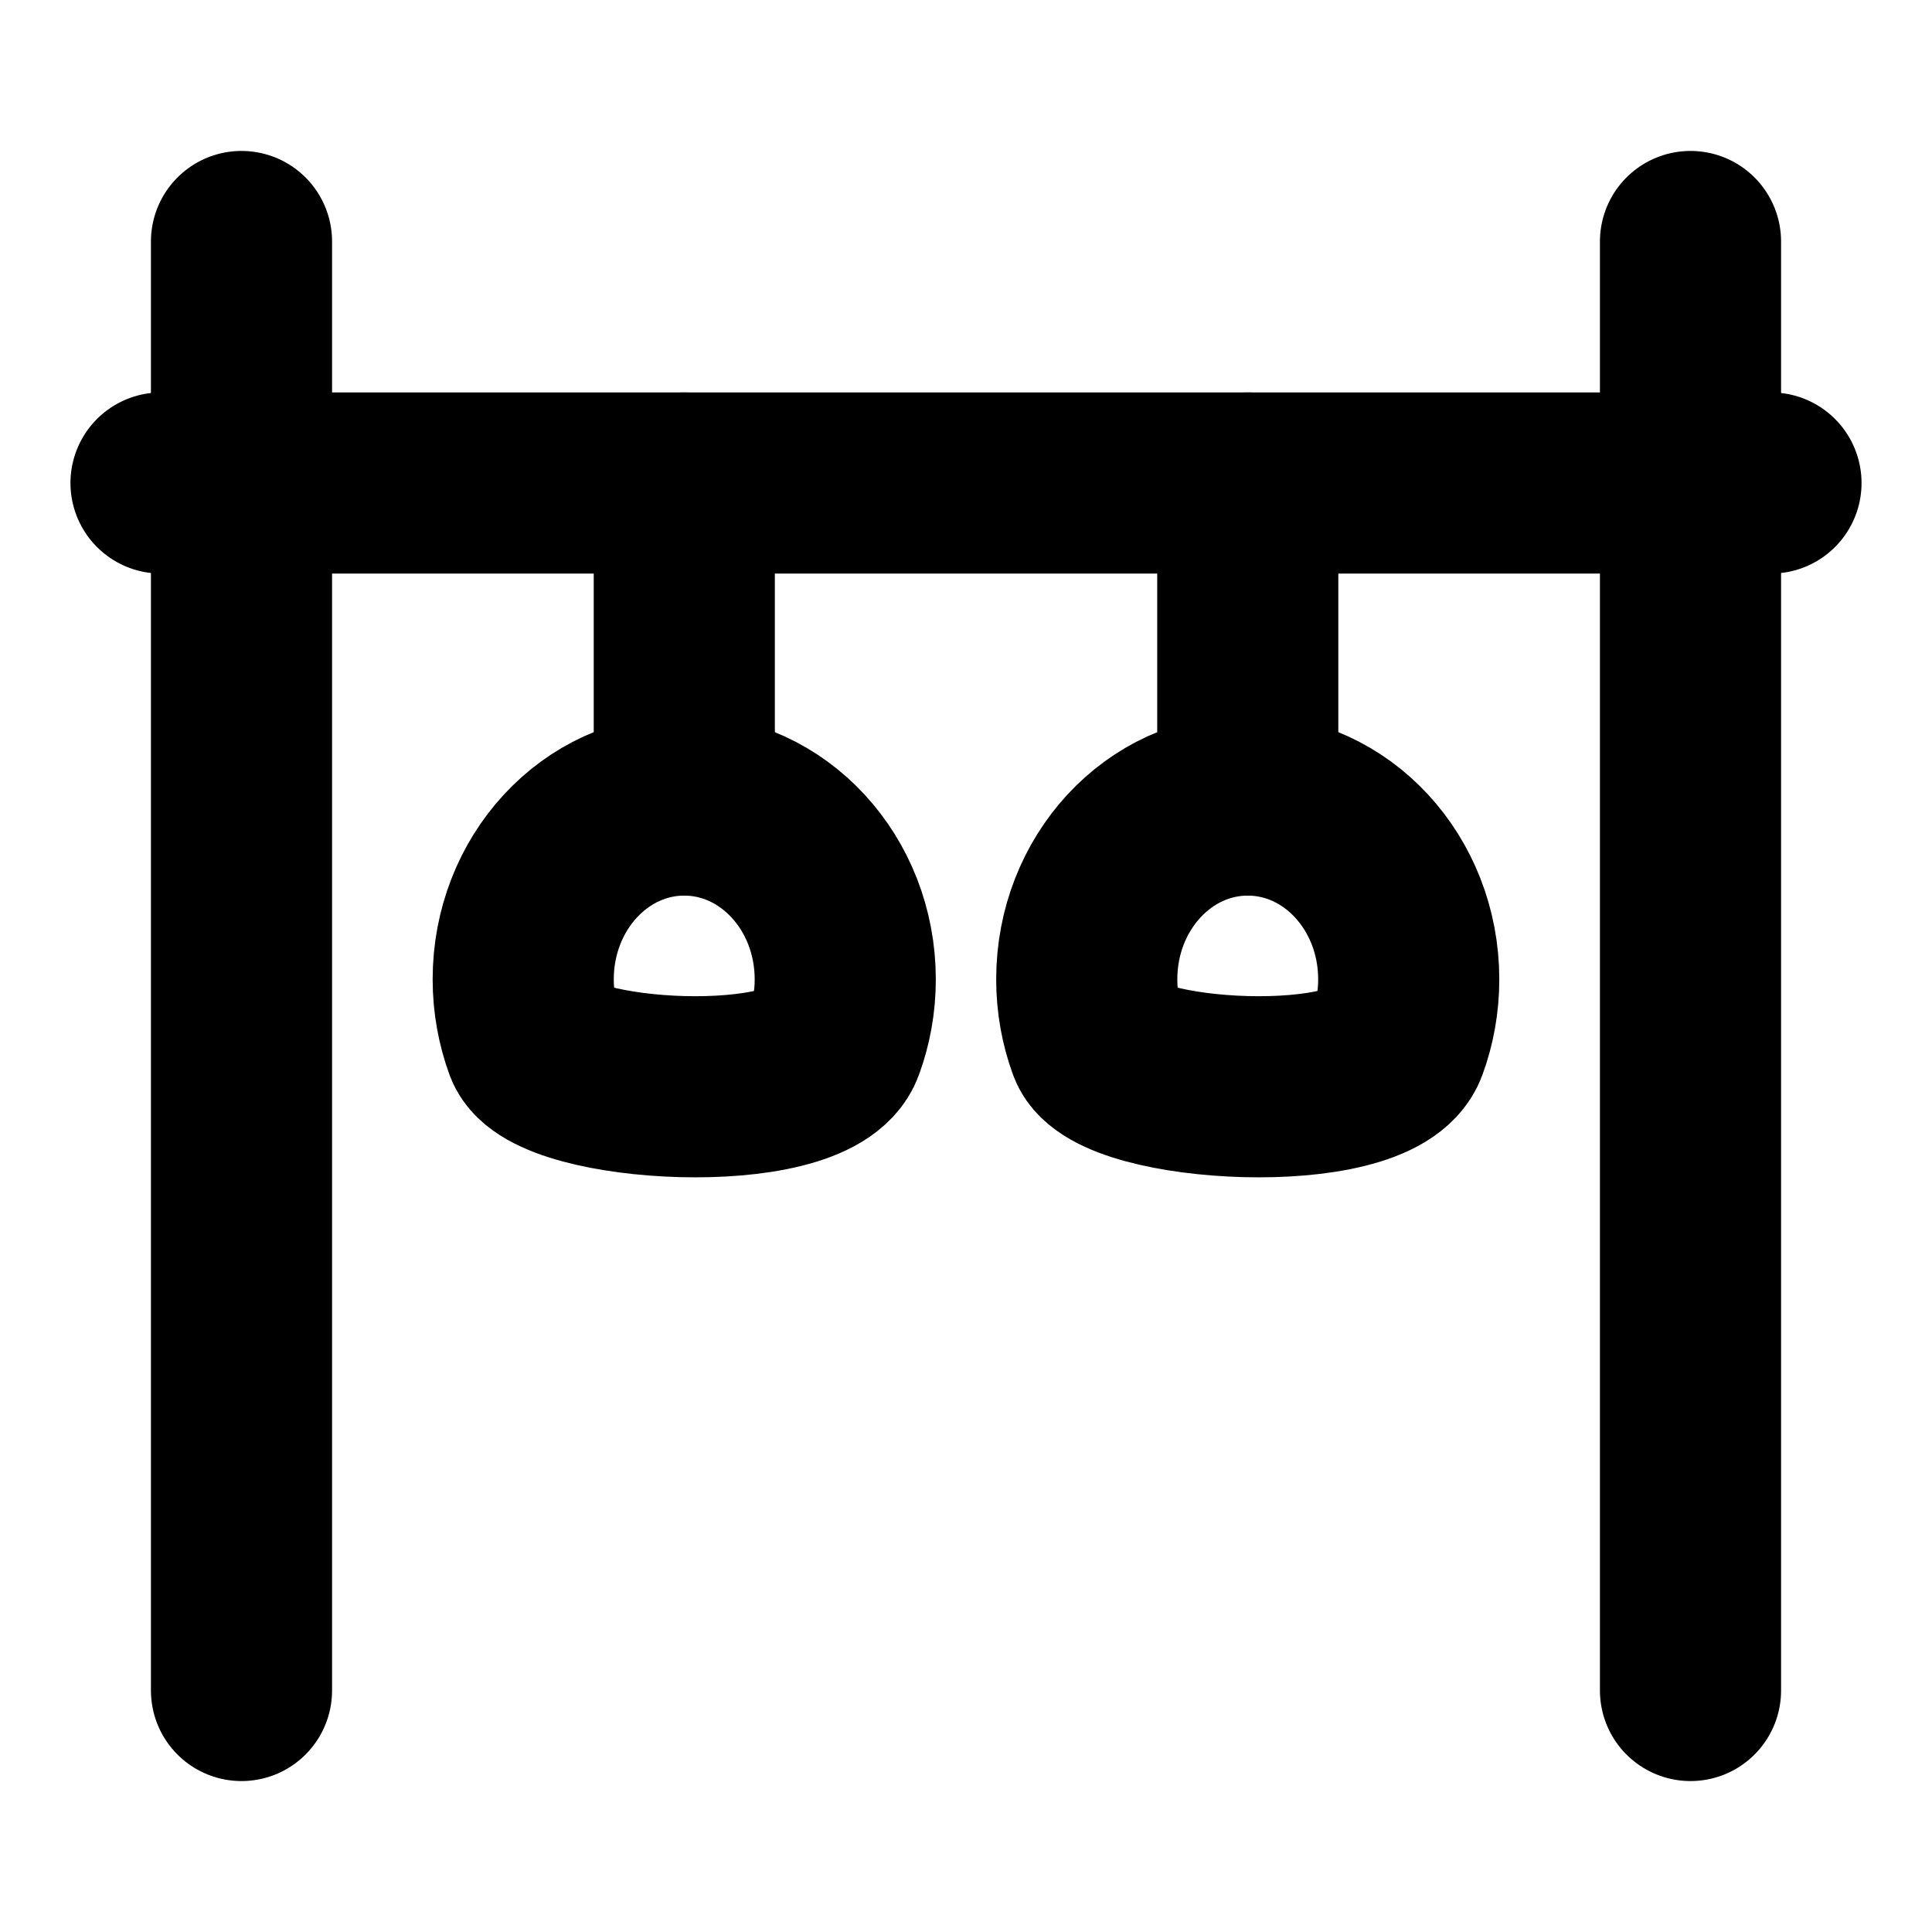 <svg width="32" height="32" viewBox="0 0 32 32" fill="none" xmlns="http://www.w3.org/2000/svg">
<path d="M4 4V28M28 4V28" stroke="black" stroke-width="3" stroke-linecap="round" stroke-linejoin="round"/>
<path d="M29.333 8H2.667" stroke="black" stroke-width="3" stroke-linecap="round" stroke-linejoin="round"/>
<path d="M20.667 13.334C22.14 13.334 23.333 14.626 23.333 16.221C23.333 16.599 23.266 16.959 23.144 17.29C22.752 18.354 18.492 18.113 18.189 17.29C18.067 16.959 18 16.599 18 16.221C18 14.626 19.194 13.334 20.667 13.334Z" stroke="black" stroke-width="3" stroke-linejoin="round"/>
<path d="M11.333 13.334C12.806 13.334 14 14.626 14 16.221C14 16.599 13.933 16.959 13.811 17.29C13.419 18.354 9.159 18.113 8.855 17.29C8.734 16.959 8.666 16.599 8.666 16.221C8.666 14.626 9.86 13.334 11.333 13.334Z" stroke="black" stroke-width="3" stroke-linejoin="round"/>
<path d="M11.334 13.333V8M20.667 13.333V8" stroke="black" stroke-width="3" stroke-linecap="round" stroke-linejoin="round"/>
</svg>
